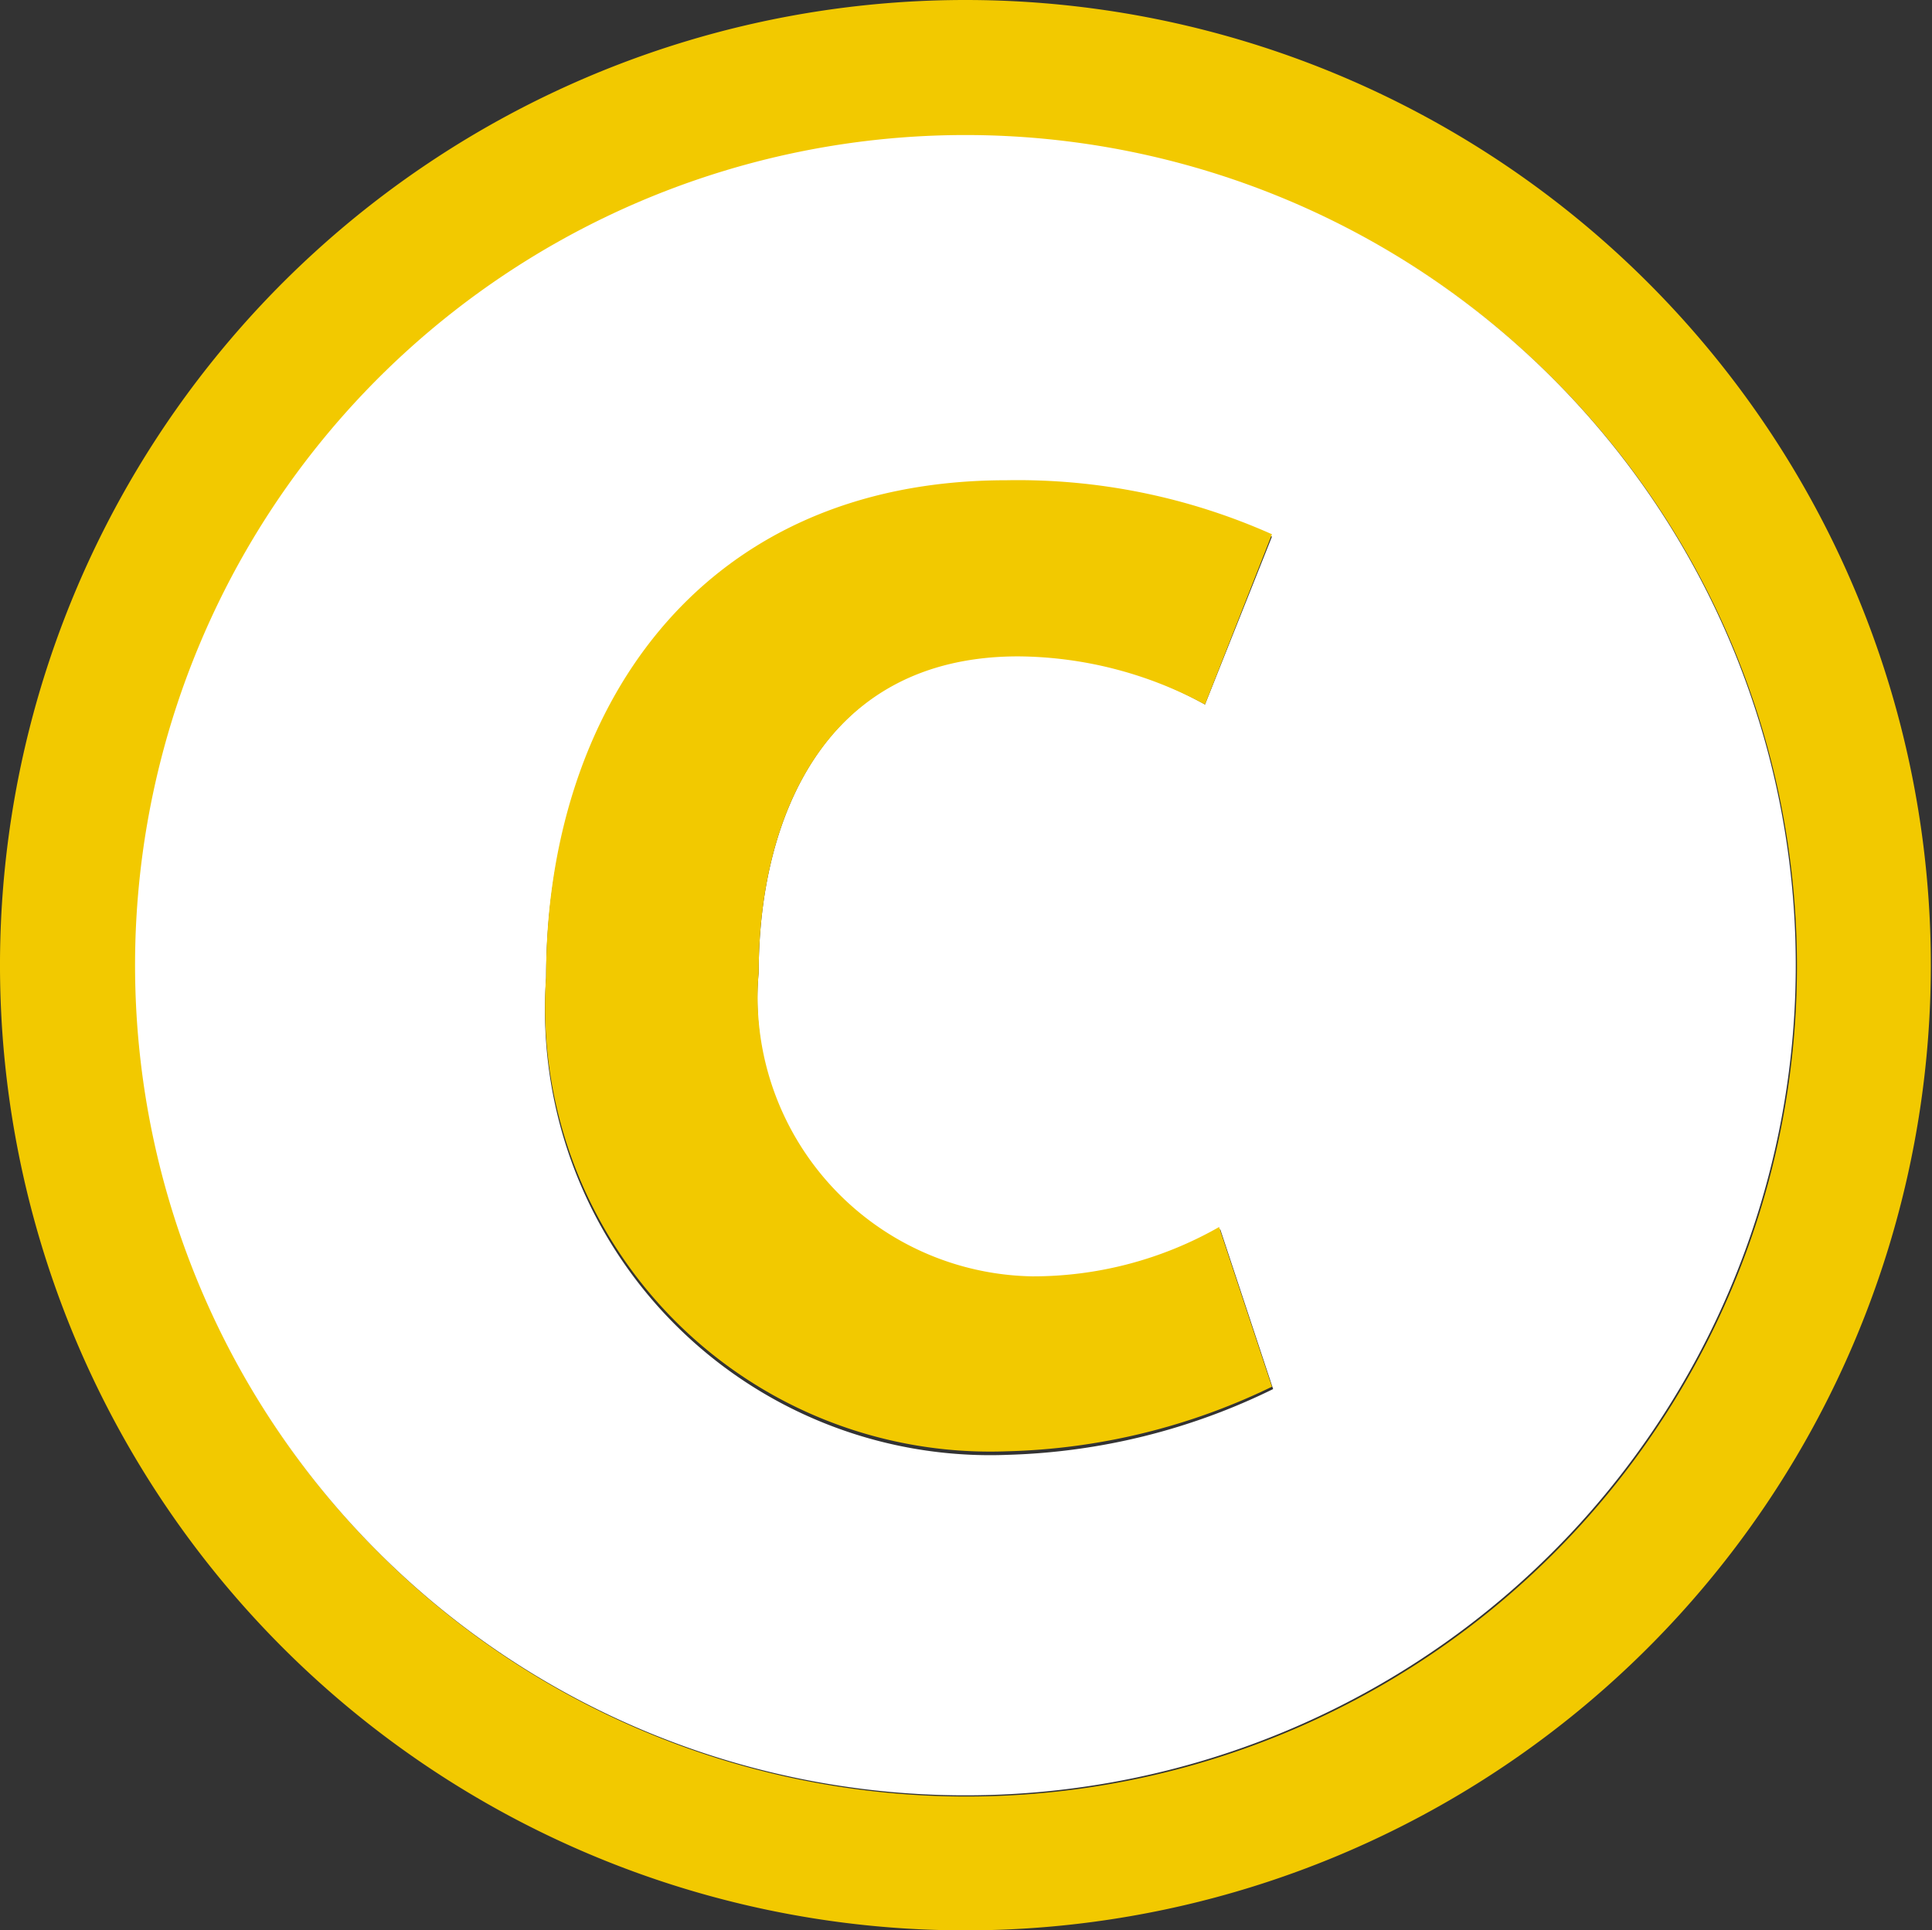 <svg xmlns="http://www.w3.org/2000/svg" viewBox="0 0 16.45 16.44"><rect x="0" y="0" width="16.45" height="16.44" fill="#333333" stroke="none"/><defs><style>.cls-1{fill:#f2c900;}.cls-2{fill:#fff;}</style></defs><title>RER-C</title><g id="Calque_2" data-name="Calque 2"><g id="Calque_1-2" data-name="Calque 1"><path class="cls-1" d="M8.22,15.3A7.07,7.07,0,1,1,15.3,8.23,7.07,7.07,0,0,1,8.22,15.3M8.22,0a8.22,8.22,0,1,0,8.22,8.23A8.22,8.22,0,0,0,8.22,0"/><path class="cls-2" d="M8.8,10.89a3.21,3.21,0,0,0,1.59-.42l.45,1.36a5.47,5.47,0,0,1-2.26.56A3.79,3.79,0,0,1,4.65,8.33c0-2.2,1.27-4.22,3.92-4.22a5.31,5.31,0,0,1,2.26.46L10.26,6a3.39,3.39,0,0,0-1.59-.43C7,5.59,6.46,7,6.46,8.28A2.38,2.38,0,0,0,8.8,10.89M8.22,1.15a7.07,7.07,0,1,0,7.07,7.07A7.07,7.07,0,0,0,8.22,1.15"/><path class="cls-1" d="M8.67,5.59A3.39,3.39,0,0,1,10.26,6l.57-1.45a5.31,5.31,0,0,0-2.26-.46c-2.65,0-3.92,2-3.92,4.22a3.79,3.79,0,0,0,3.92,4.05,5.47,5.47,0,0,0,2.26-.55l-.45-1.36a3.2,3.2,0,0,1-1.59.42A2.38,2.38,0,0,1,6.46,8.28C6.46,7,7,5.59,8.67,5.59"/></g></g></svg>